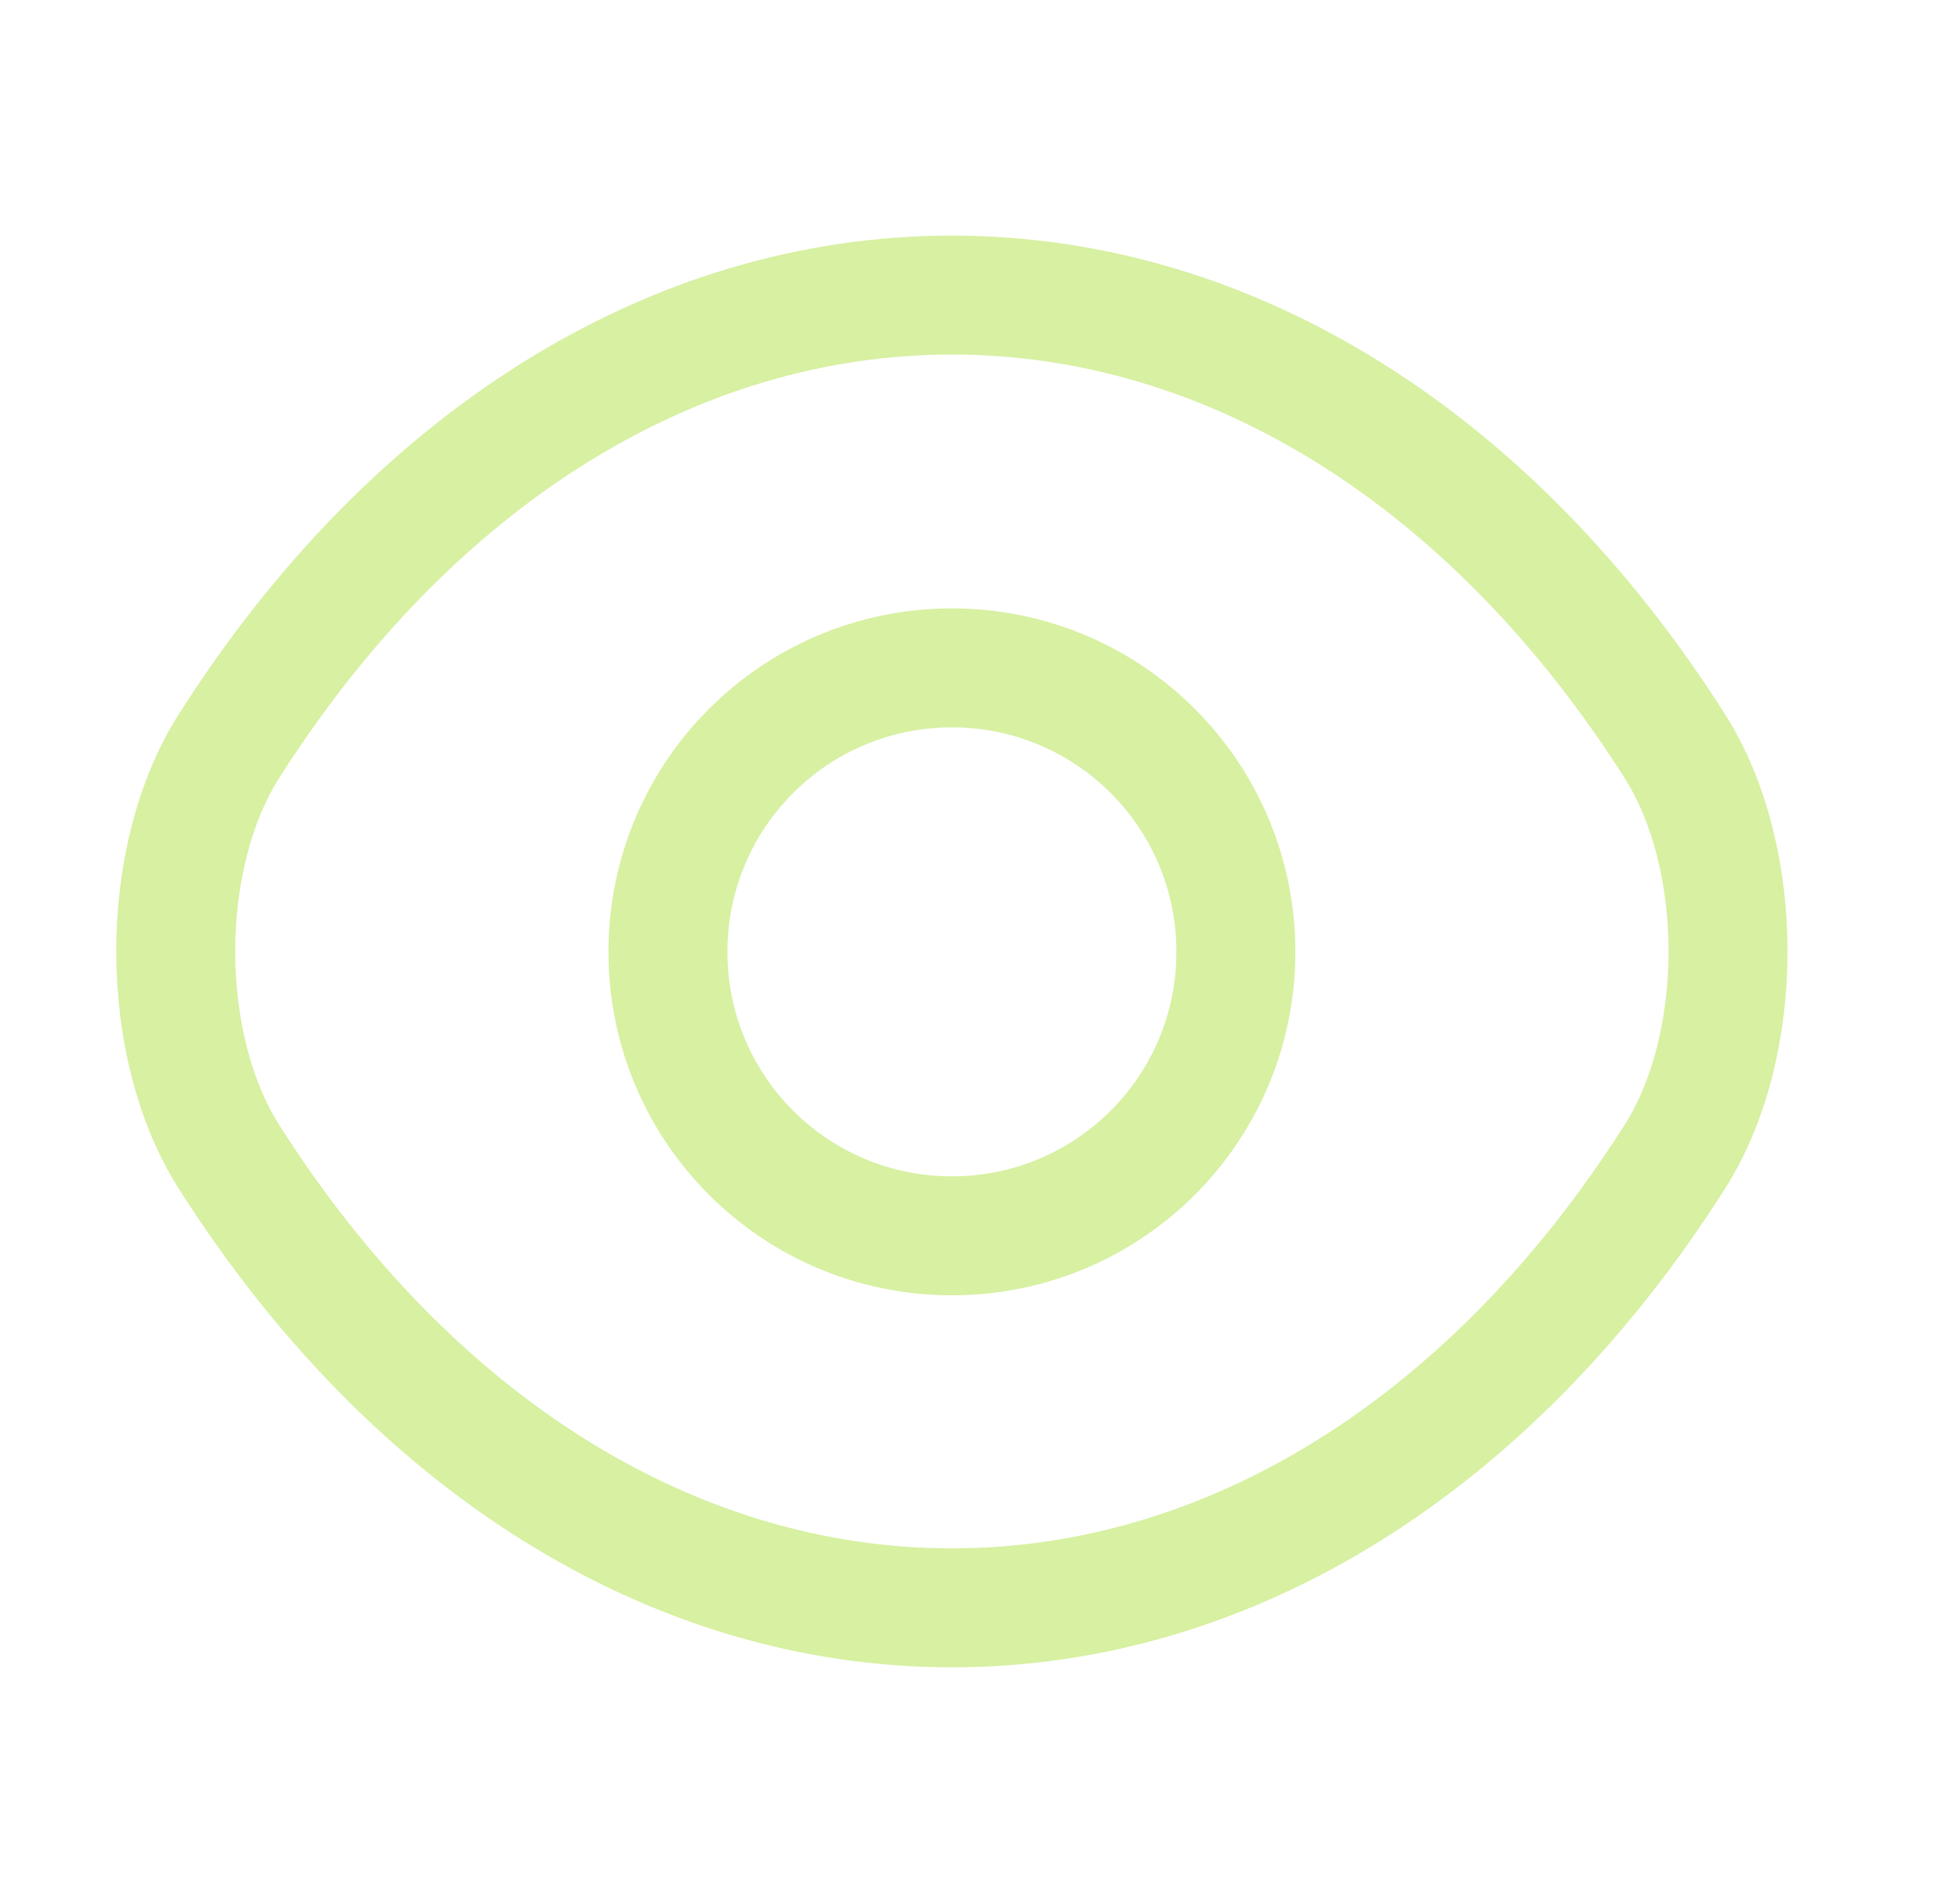 <svg xmlns="http://www.w3.org/2000/svg" width="46" height="45" viewBox="0 0 46 45" fill="none"><path d="M29.214 22.5C29.214 26.212 26.214 29.212 22.502 29.212C18.789 29.212 15.789 26.212 15.789 22.5C15.789 18.788 18.789 15.787 22.502 15.787C26.214 15.787 29.214 18.788 29.214 22.5Z" stroke="#D7F0A2" stroke-width="2.812" stroke-linecap="round" stroke-linejoin="round"></path><path d="M22.501 38.006C29.12 38.006 35.289 34.106 39.582 27.356C41.27 24.712 41.27 20.268 39.582 17.625C35.289 10.875 29.12 6.975 22.501 6.975C15.882 6.975 9.714 10.875 5.42 17.625C3.732 20.268 3.732 24.712 5.42 27.356C9.714 34.106 15.882 38.006 22.501 38.006Z" stroke="#D7F0A2" stroke-width="2.812" stroke-linecap="round" stroke-linejoin="round"></path></svg>